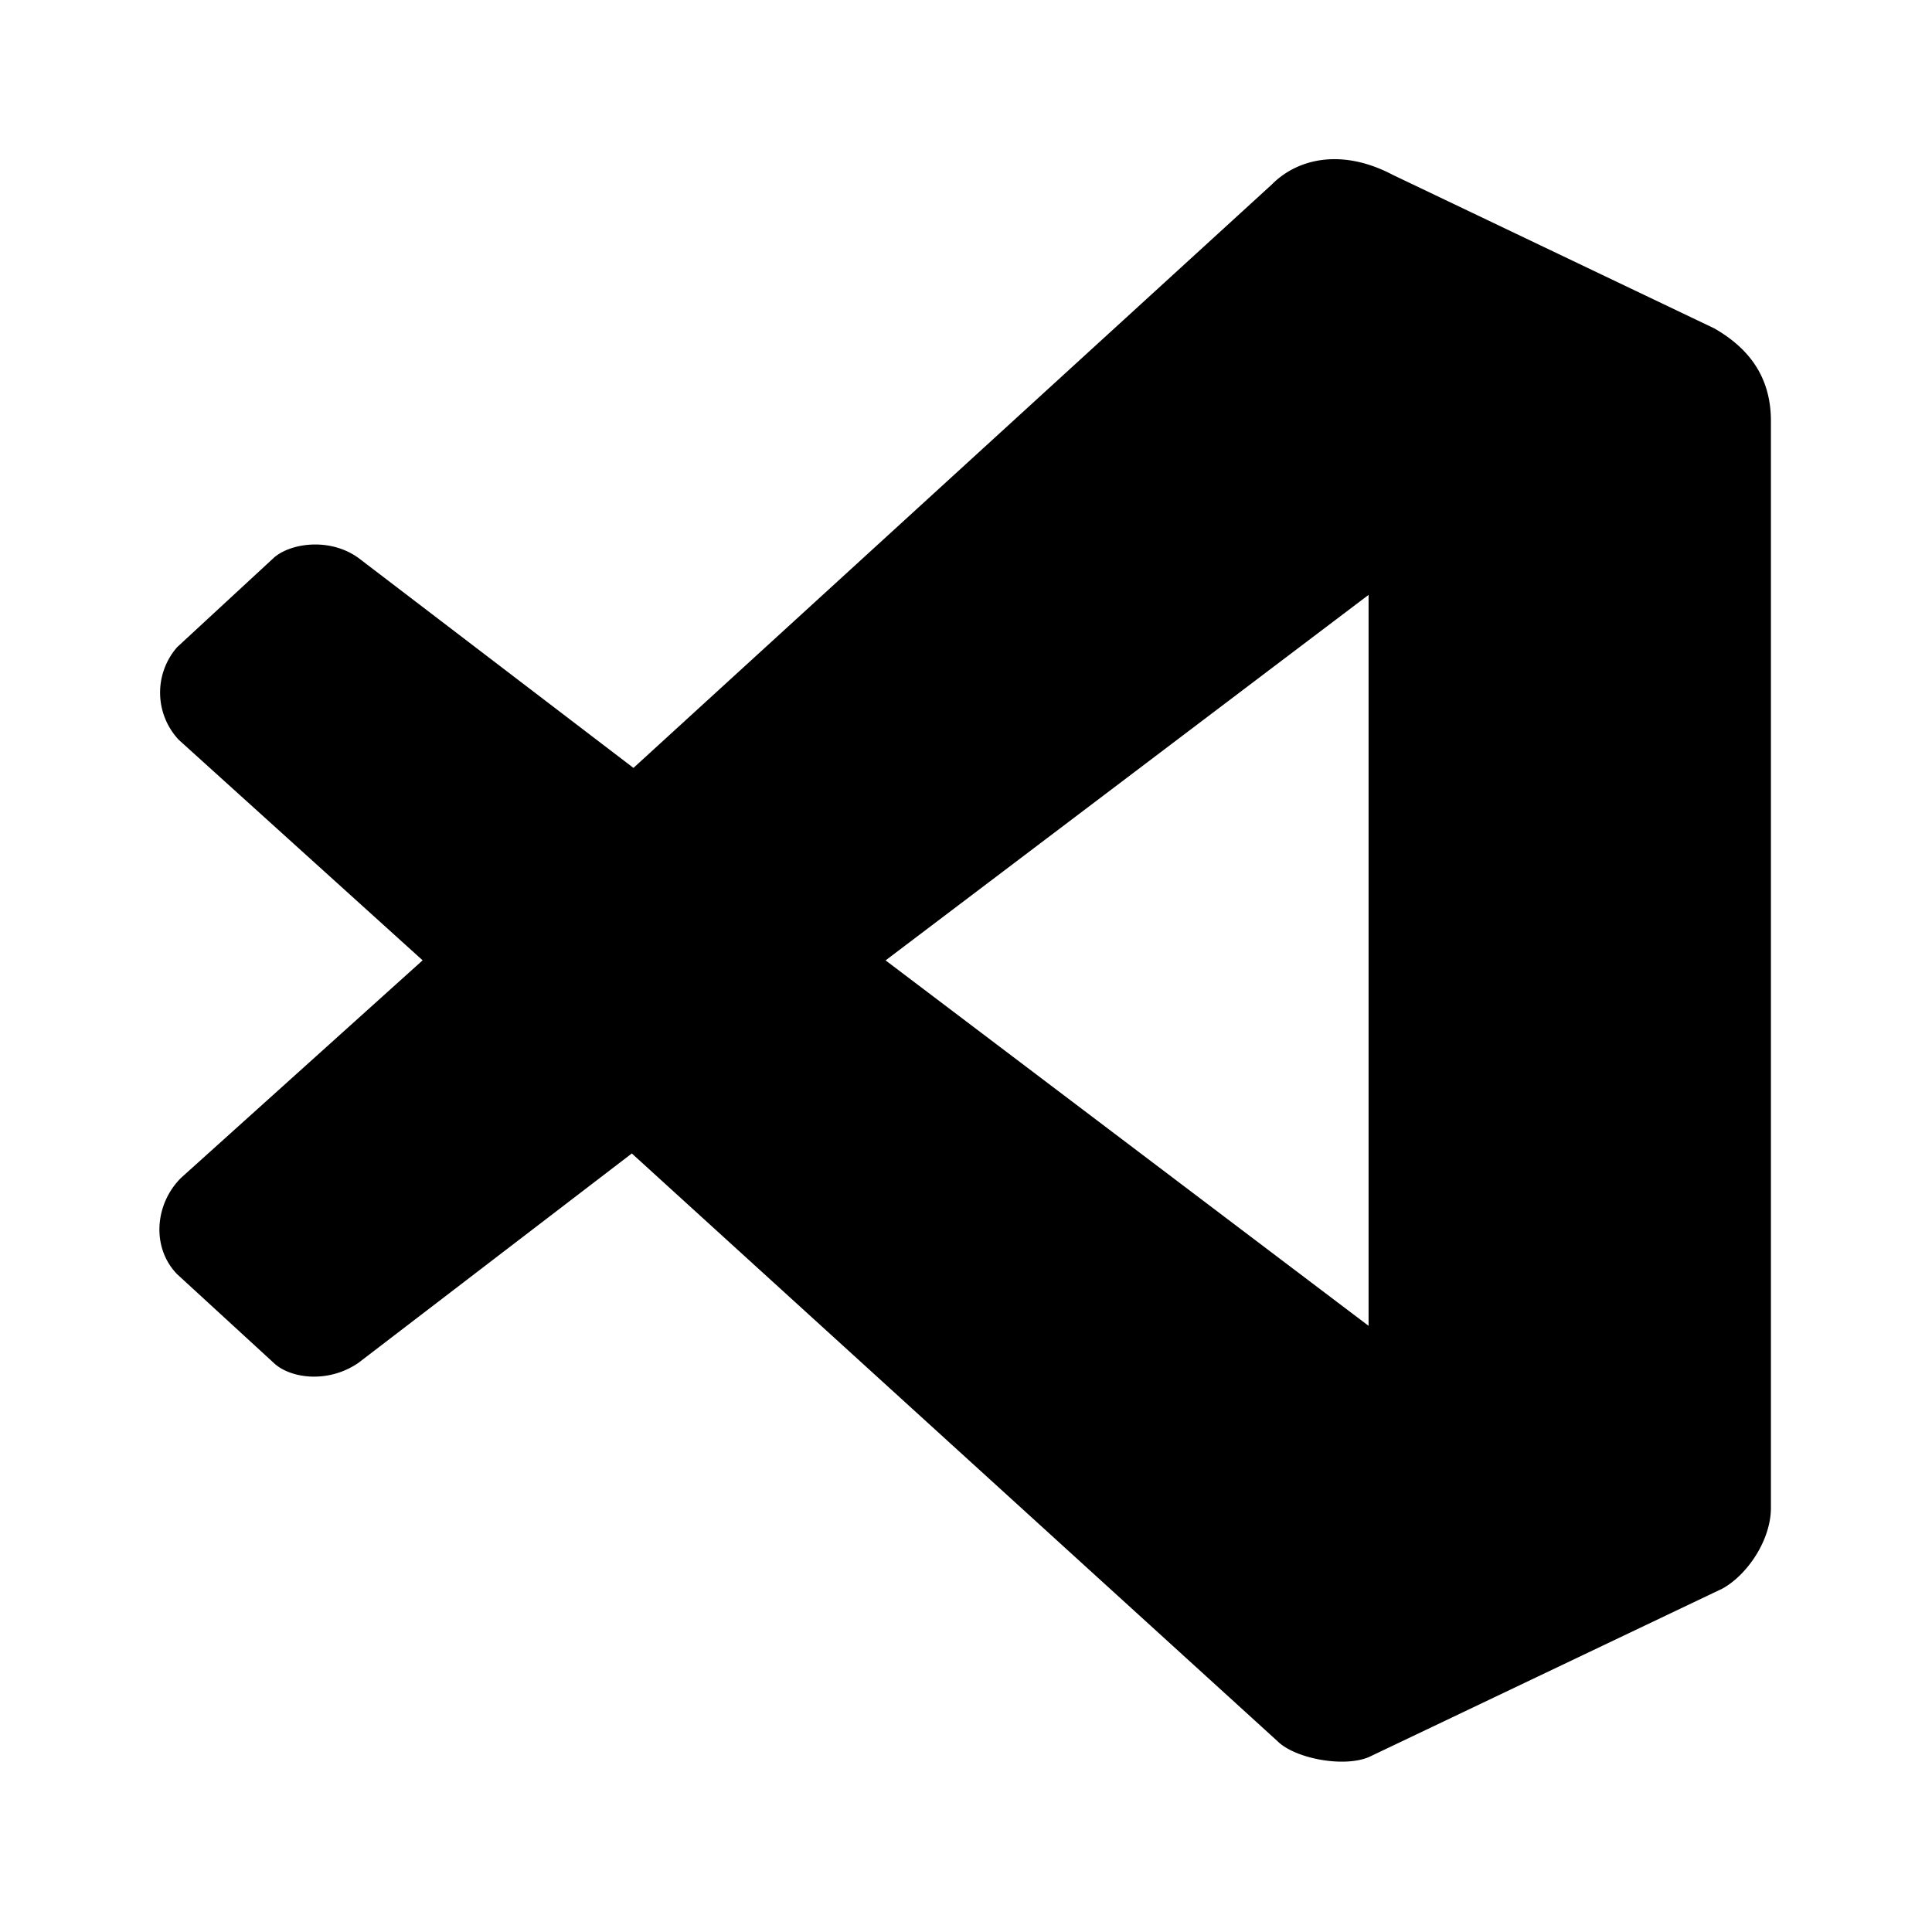<svg xmlns="http://www.w3.org/2000/svg" width="32" height="32">
    <path style="stroke:none;fill-rule:nonzero;fill:#000;fill-opacity:1" d="M22.668 21.96V9.853l-8 6.054M2.961 12.254a1.144 1.144 0 0 1-.027-1.535l1.601-1.48c.266-.239.918-.344 1.399 0l4.558 3.48 10.574-9.664c.426-.43 1.16-.602 2-.16l5.332 2.546c.48.278.934.72.934 1.532v18c0 .535-.387 1.105-.797 1.336l-5.867 2.796c-.43.176-1.227.016-1.508-.265l-10.695-9.735-4.531 3.47c-.508.347-1.133.253-1.399 0l-1.601-1.47c-.426-.437-.375-1.16.066-1.597l4-3.602"/>
</svg>
